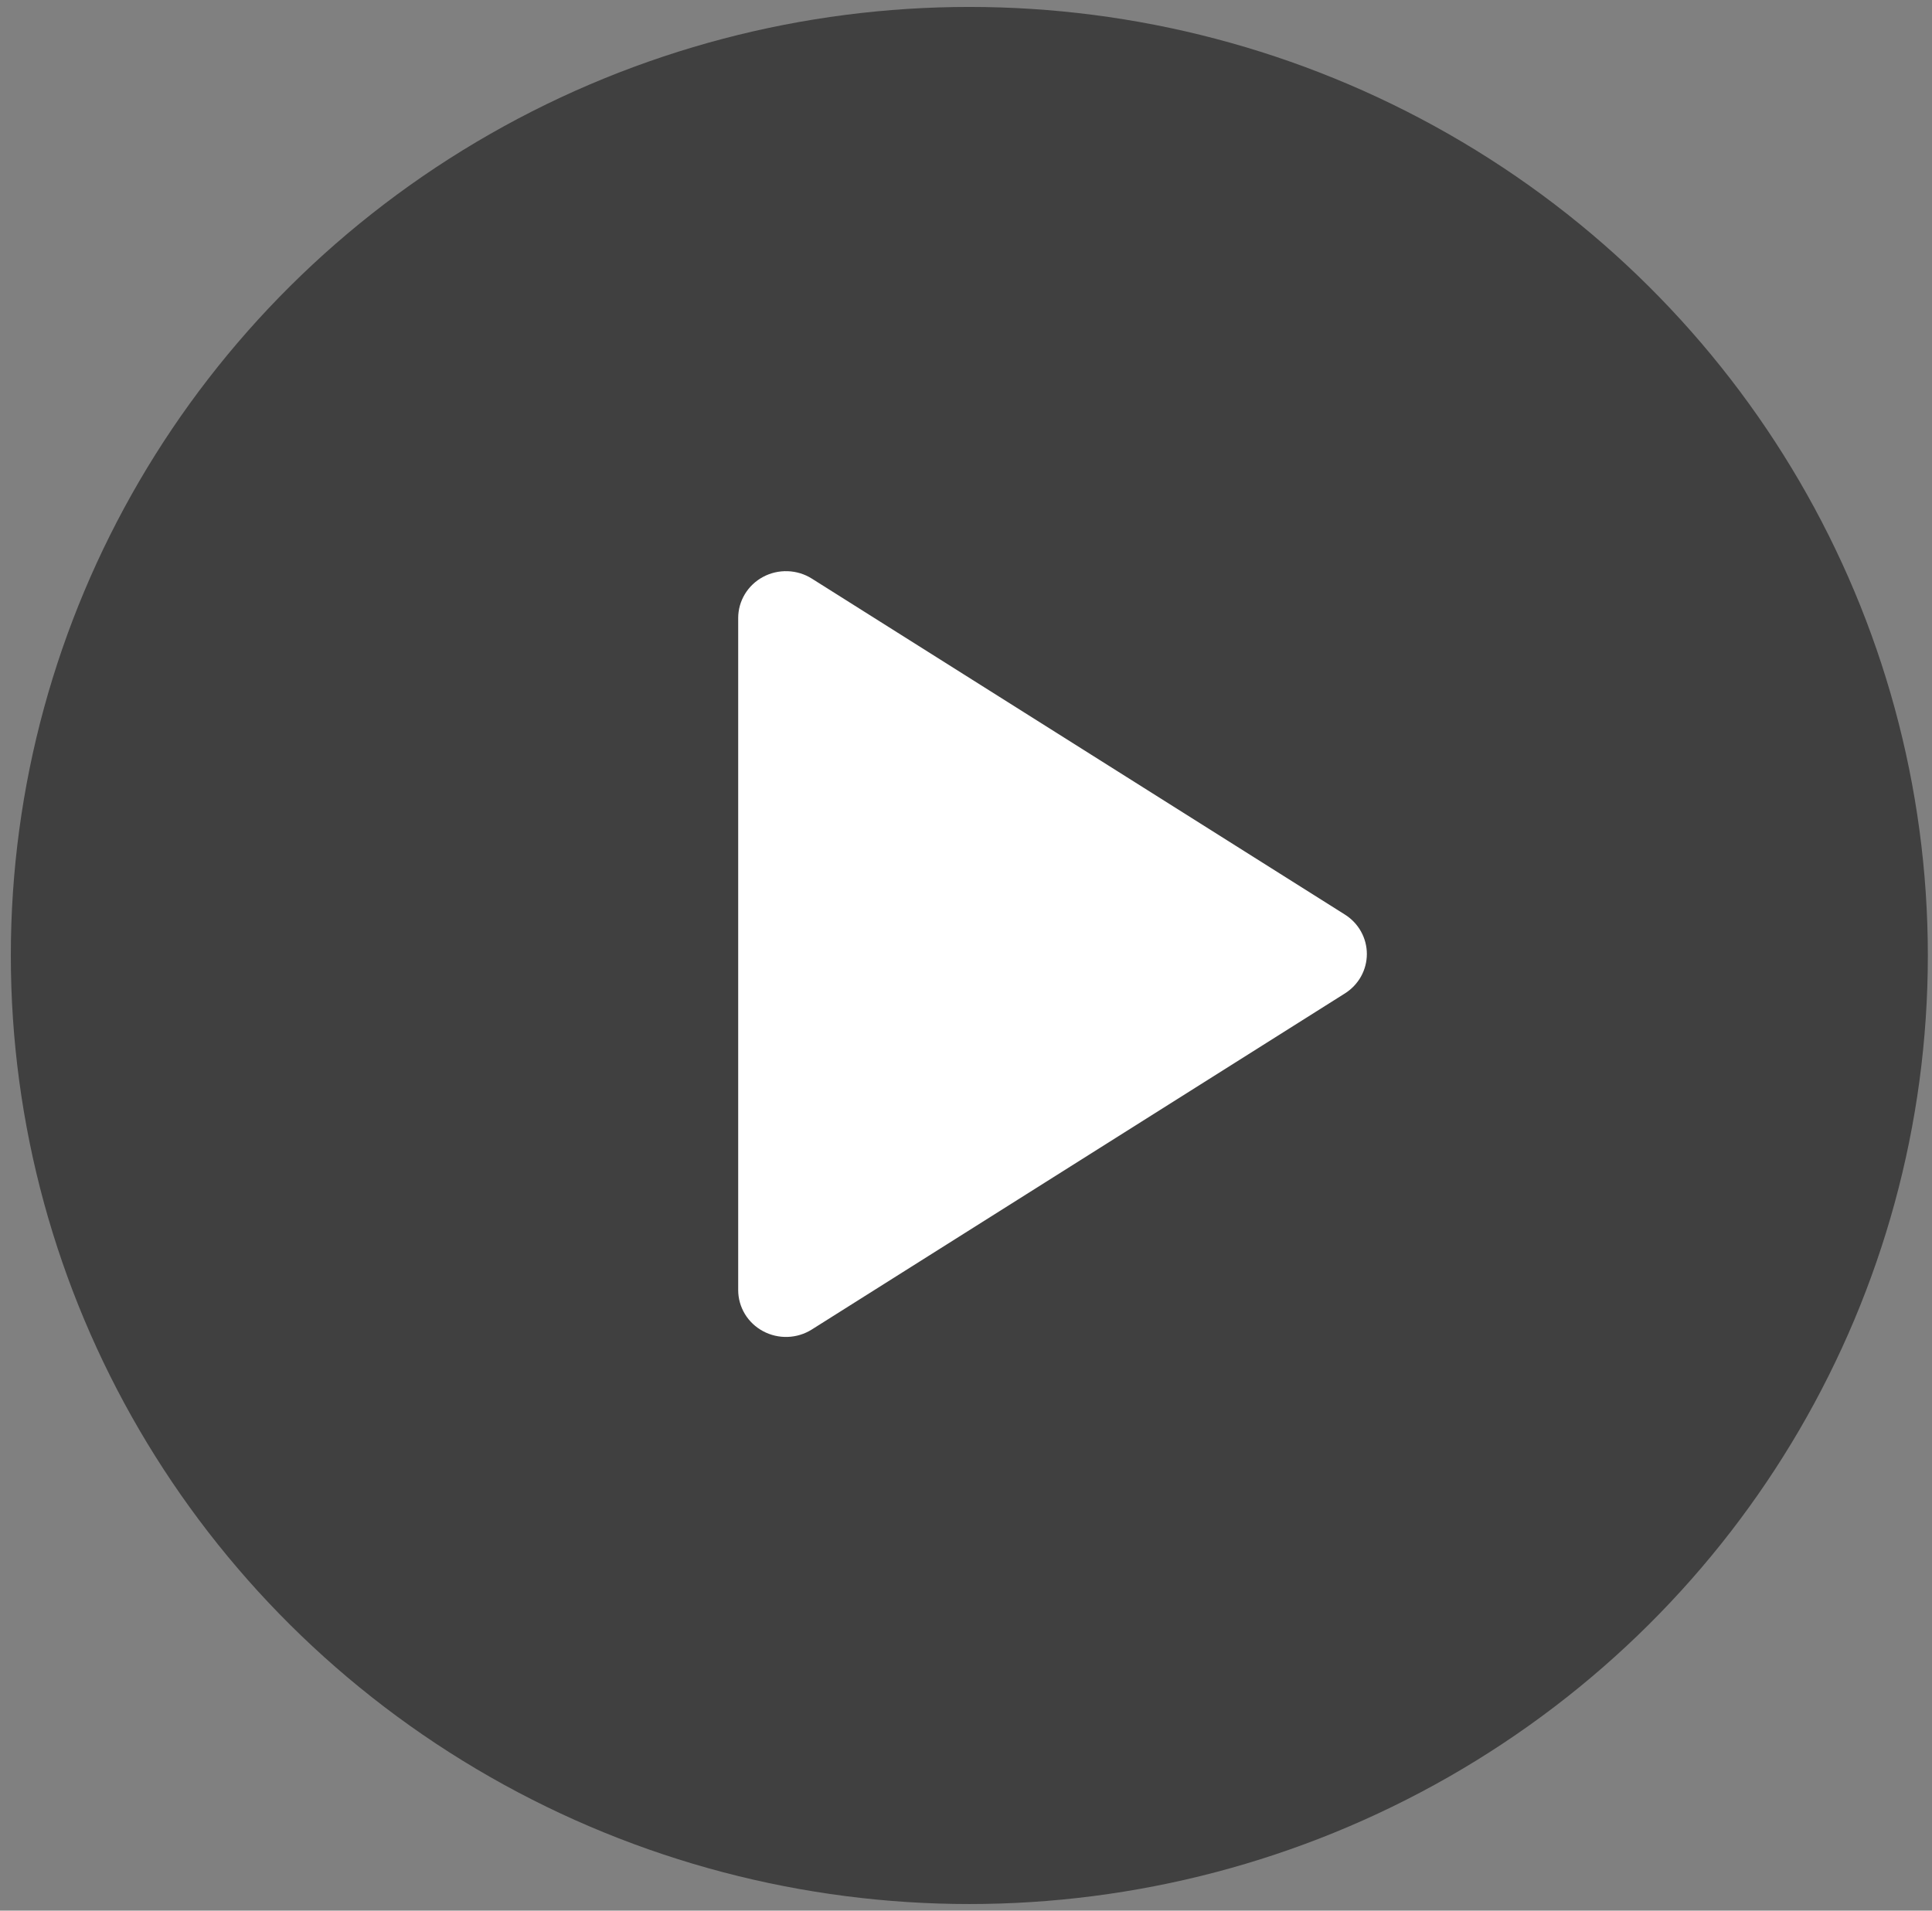 <svg width="91" height="90" viewBox="0 0 91 90" fill="none" xmlns="http://www.w3.org/2000/svg">
<rect x="0" y="0" width="91" height="90" fill="#808080" stroke="none"/>
<ellipse opacity="0.5" cx="45.657" cy="45.008" rx="45.147" ry="44.681" fill="black"/>
<path d="M34.77 60.767V29.109C34.77 28.713 34.88 28.324 35.086 27.984C35.292 27.643 35.588 27.364 35.943 27.174C36.297 26.984 36.697 26.892 37.101 26.906C37.505 26.92 37.897 27.04 38.237 27.254L63.344 43.079C63.662 43.278 63.924 43.553 64.105 43.878C64.286 44.203 64.381 44.568 64.381 44.938C64.381 45.308 64.286 45.673 64.105 45.998C63.924 46.322 63.662 46.597 63.344 46.797L38.237 62.626C37.897 62.84 37.505 62.961 37.101 62.975C36.697 62.989 36.297 62.896 35.943 62.706C35.588 62.517 35.292 62.237 35.086 61.897C34.88 61.556 34.77 61.167 34.77 60.771V60.767Z" fill="white"/>
</svg>

